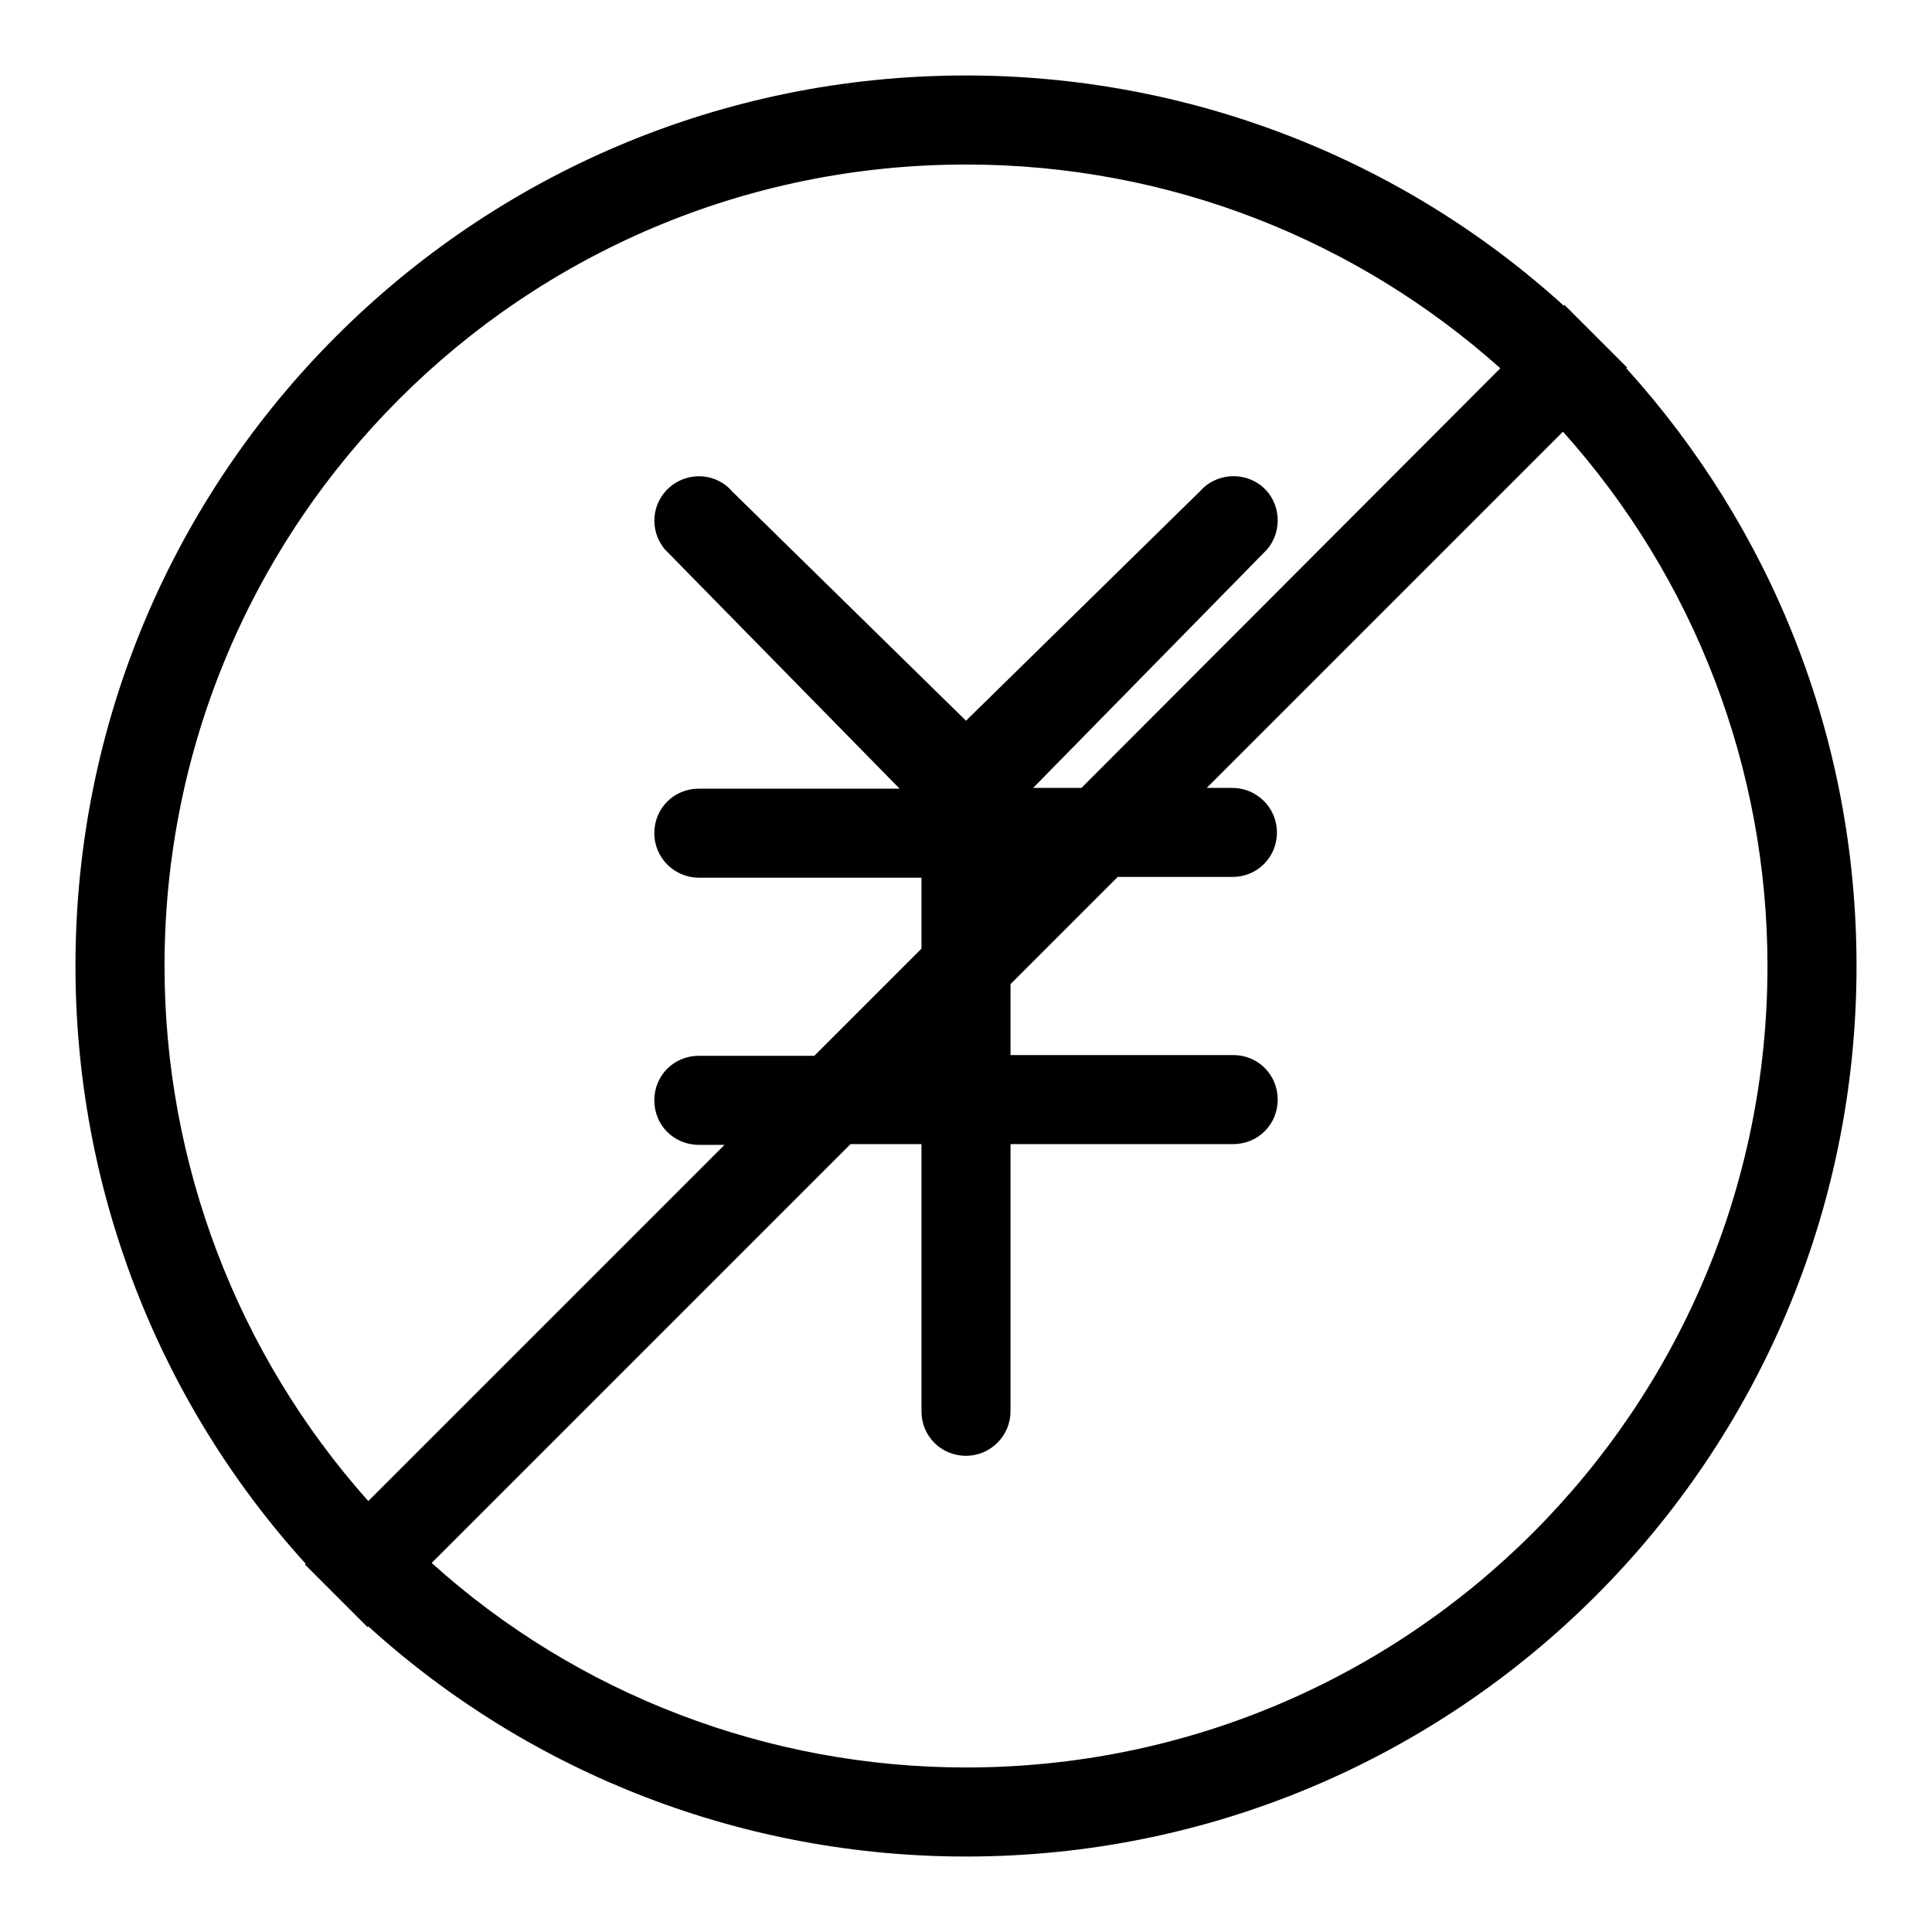 <?xml version="1.0" encoding="utf-8"?>
<!-- Svg Vector Icons : http://www.onlinewebfonts.com/icon -->
<!DOCTYPE svg PUBLIC "-//W3C//DTD SVG 1.1//EN" "http://www.w3.org/Graphics/SVG/1.1/DTD/svg11.dtd">
<svg version="1.1" xmlns="http://www.w3.org/2000/svg" xmlns:xlink="http://www.w3.org/1999/xlink" x="0px" y="0px" viewBox="0 0 256 256" enable-background="new 0 0 256 256" xml:space="preserve">
<g> <path fill="#000000" d="M128,234.2c-26.1,0-51.4-9.6-70.8-27.1l55.5-55.5h9.4V187c0,3.3,2.6,5.9,5.9,5.9c3.3,0,5.9-2.7,5.9-5.9 v-35.4h29.5c3.3,0,5.9-2.6,5.9-5.9c0-3.3-2.6-5.9-5.9-5.9h-29.5v-9.4l14.2-14.2h15.2c3.3,0,5.9-2.6,5.9-5.9c0-3.3-2.7-5.9-5.9-5.9 h-3.4l47.2-47.2c17.5,19.5,27.1,44.7,27.1,70.8C234.2,186.7,186.7,234.2,128,234.2 M21.8,128C21.8,69.3,69.3,21.8,128,21.8 c27.2,0,52,10.2,70.8,27l-55.5,55.6h-6.4l31-31.6c2.1-2.5,1.8-6.2-0.6-8.3c-2.5-2.1-6.2-1.8-8.3,0.6L128,95.5L97.1,65.2 c-2.1-2.5-5.8-2.8-8.3-0.7c-2.5,2.1-2.8,5.8-0.7,8.3c0,0,0.1,0.1,0.1,0.1l31,31.6H92.6c-3.3,0-5.9,2.6-5.9,5.9 c0,3.3,2.7,5.9,5.9,5.9h29.5v9.4l-14.2,14.2H92.6c-3.3,0-5.9,2.6-5.9,5.9c0,3.3,2.6,5.9,5.9,5.9h3.4l-47.2,47.2 C31.4,179.4,21.8,154.1,21.8,128 M215.5,48.8l0.1-0.1l-8.3-8.3l-0.1,0.1C185.5,20.8,157.3,10,128,10C62.8,10,10,62.8,10,128 c0,29.3,10.8,57.5,30.5,79.2l-0.1,0.1l8.3,8.3l0.1-0.1C70.5,235.2,98.7,246,128,246c65.2,0,118-52.8,118-118 C246,97.5,234.5,69.8,215.5,48.8"/></g>
</svg>